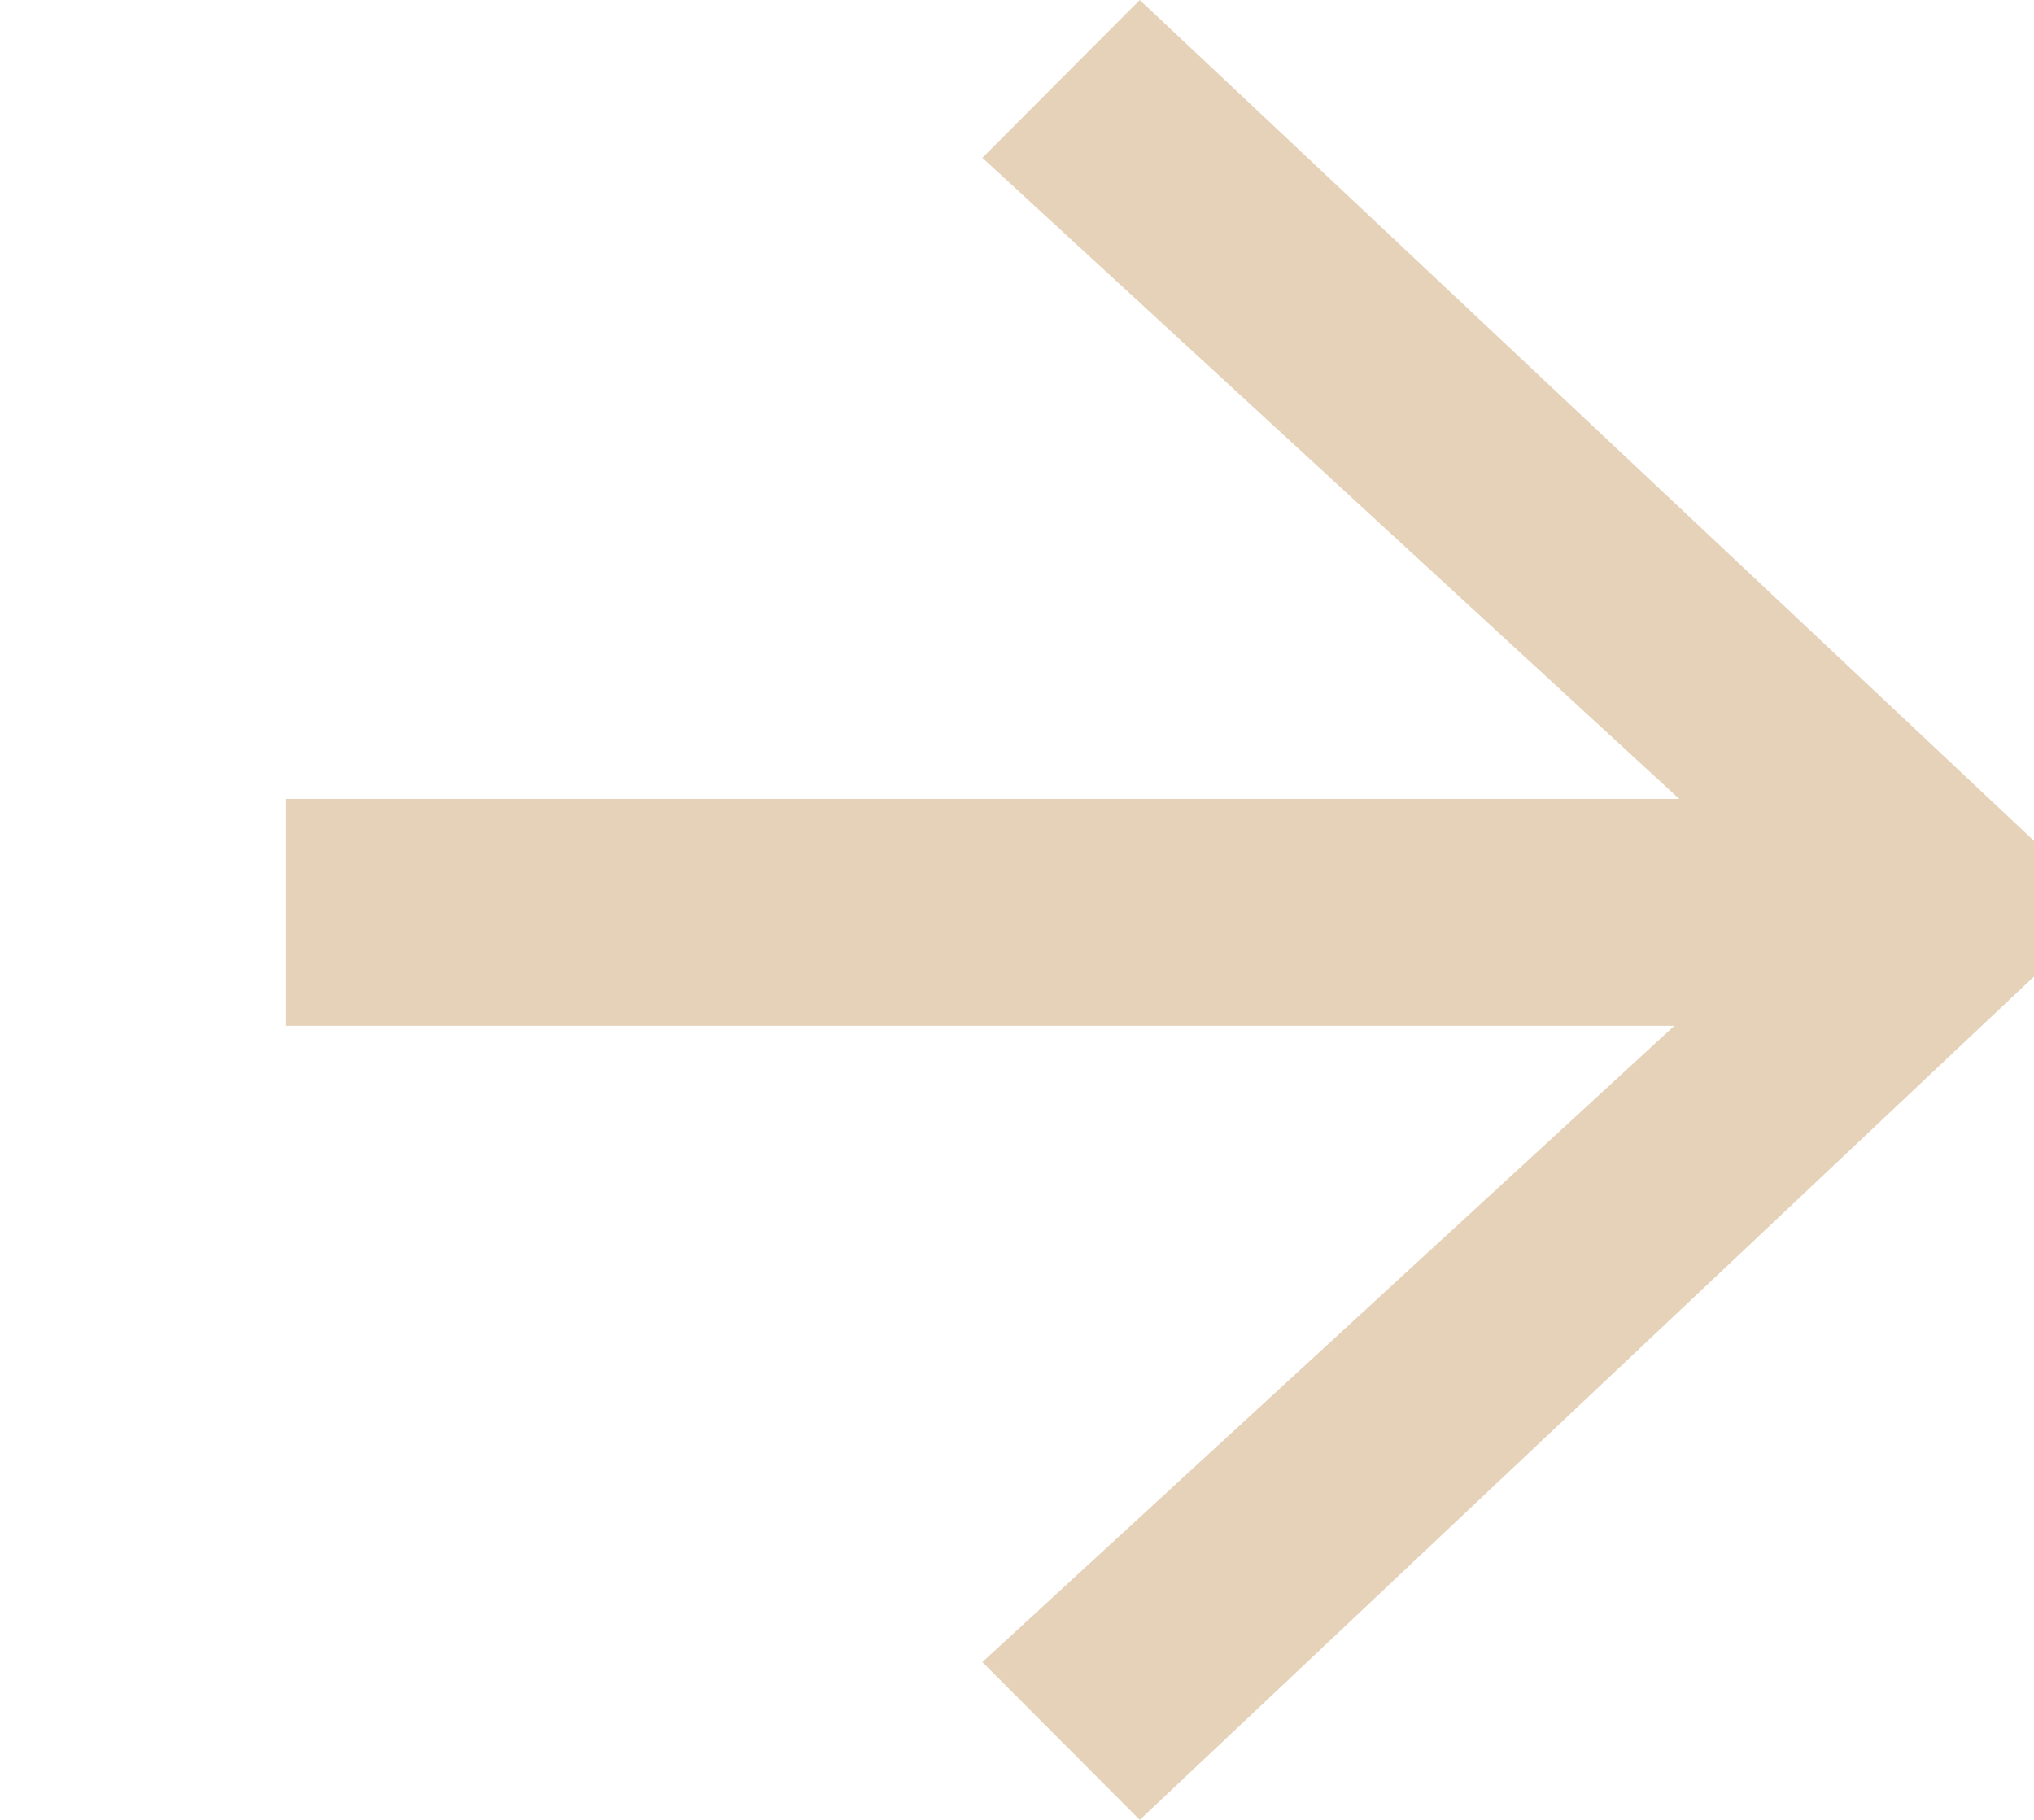 <?xml version="1.0" encoding="utf-8"?>
<svg xmlns="http://www.w3.org/2000/svg" fill="none" height="100%" overflow="visible" preserveAspectRatio="none" style="display: block;" viewBox="0 0 57 51" width="100%">
<g id="Frame 170">
<path d="M8 28.748V22.39H47.06L27.53 4.423L31.94 0L57 23.565V27.366L31.94 51L27.53 46.577L46.92 28.748H8Z" fill="#E5D2B8" id="Contact text"/>
</g>
</svg>